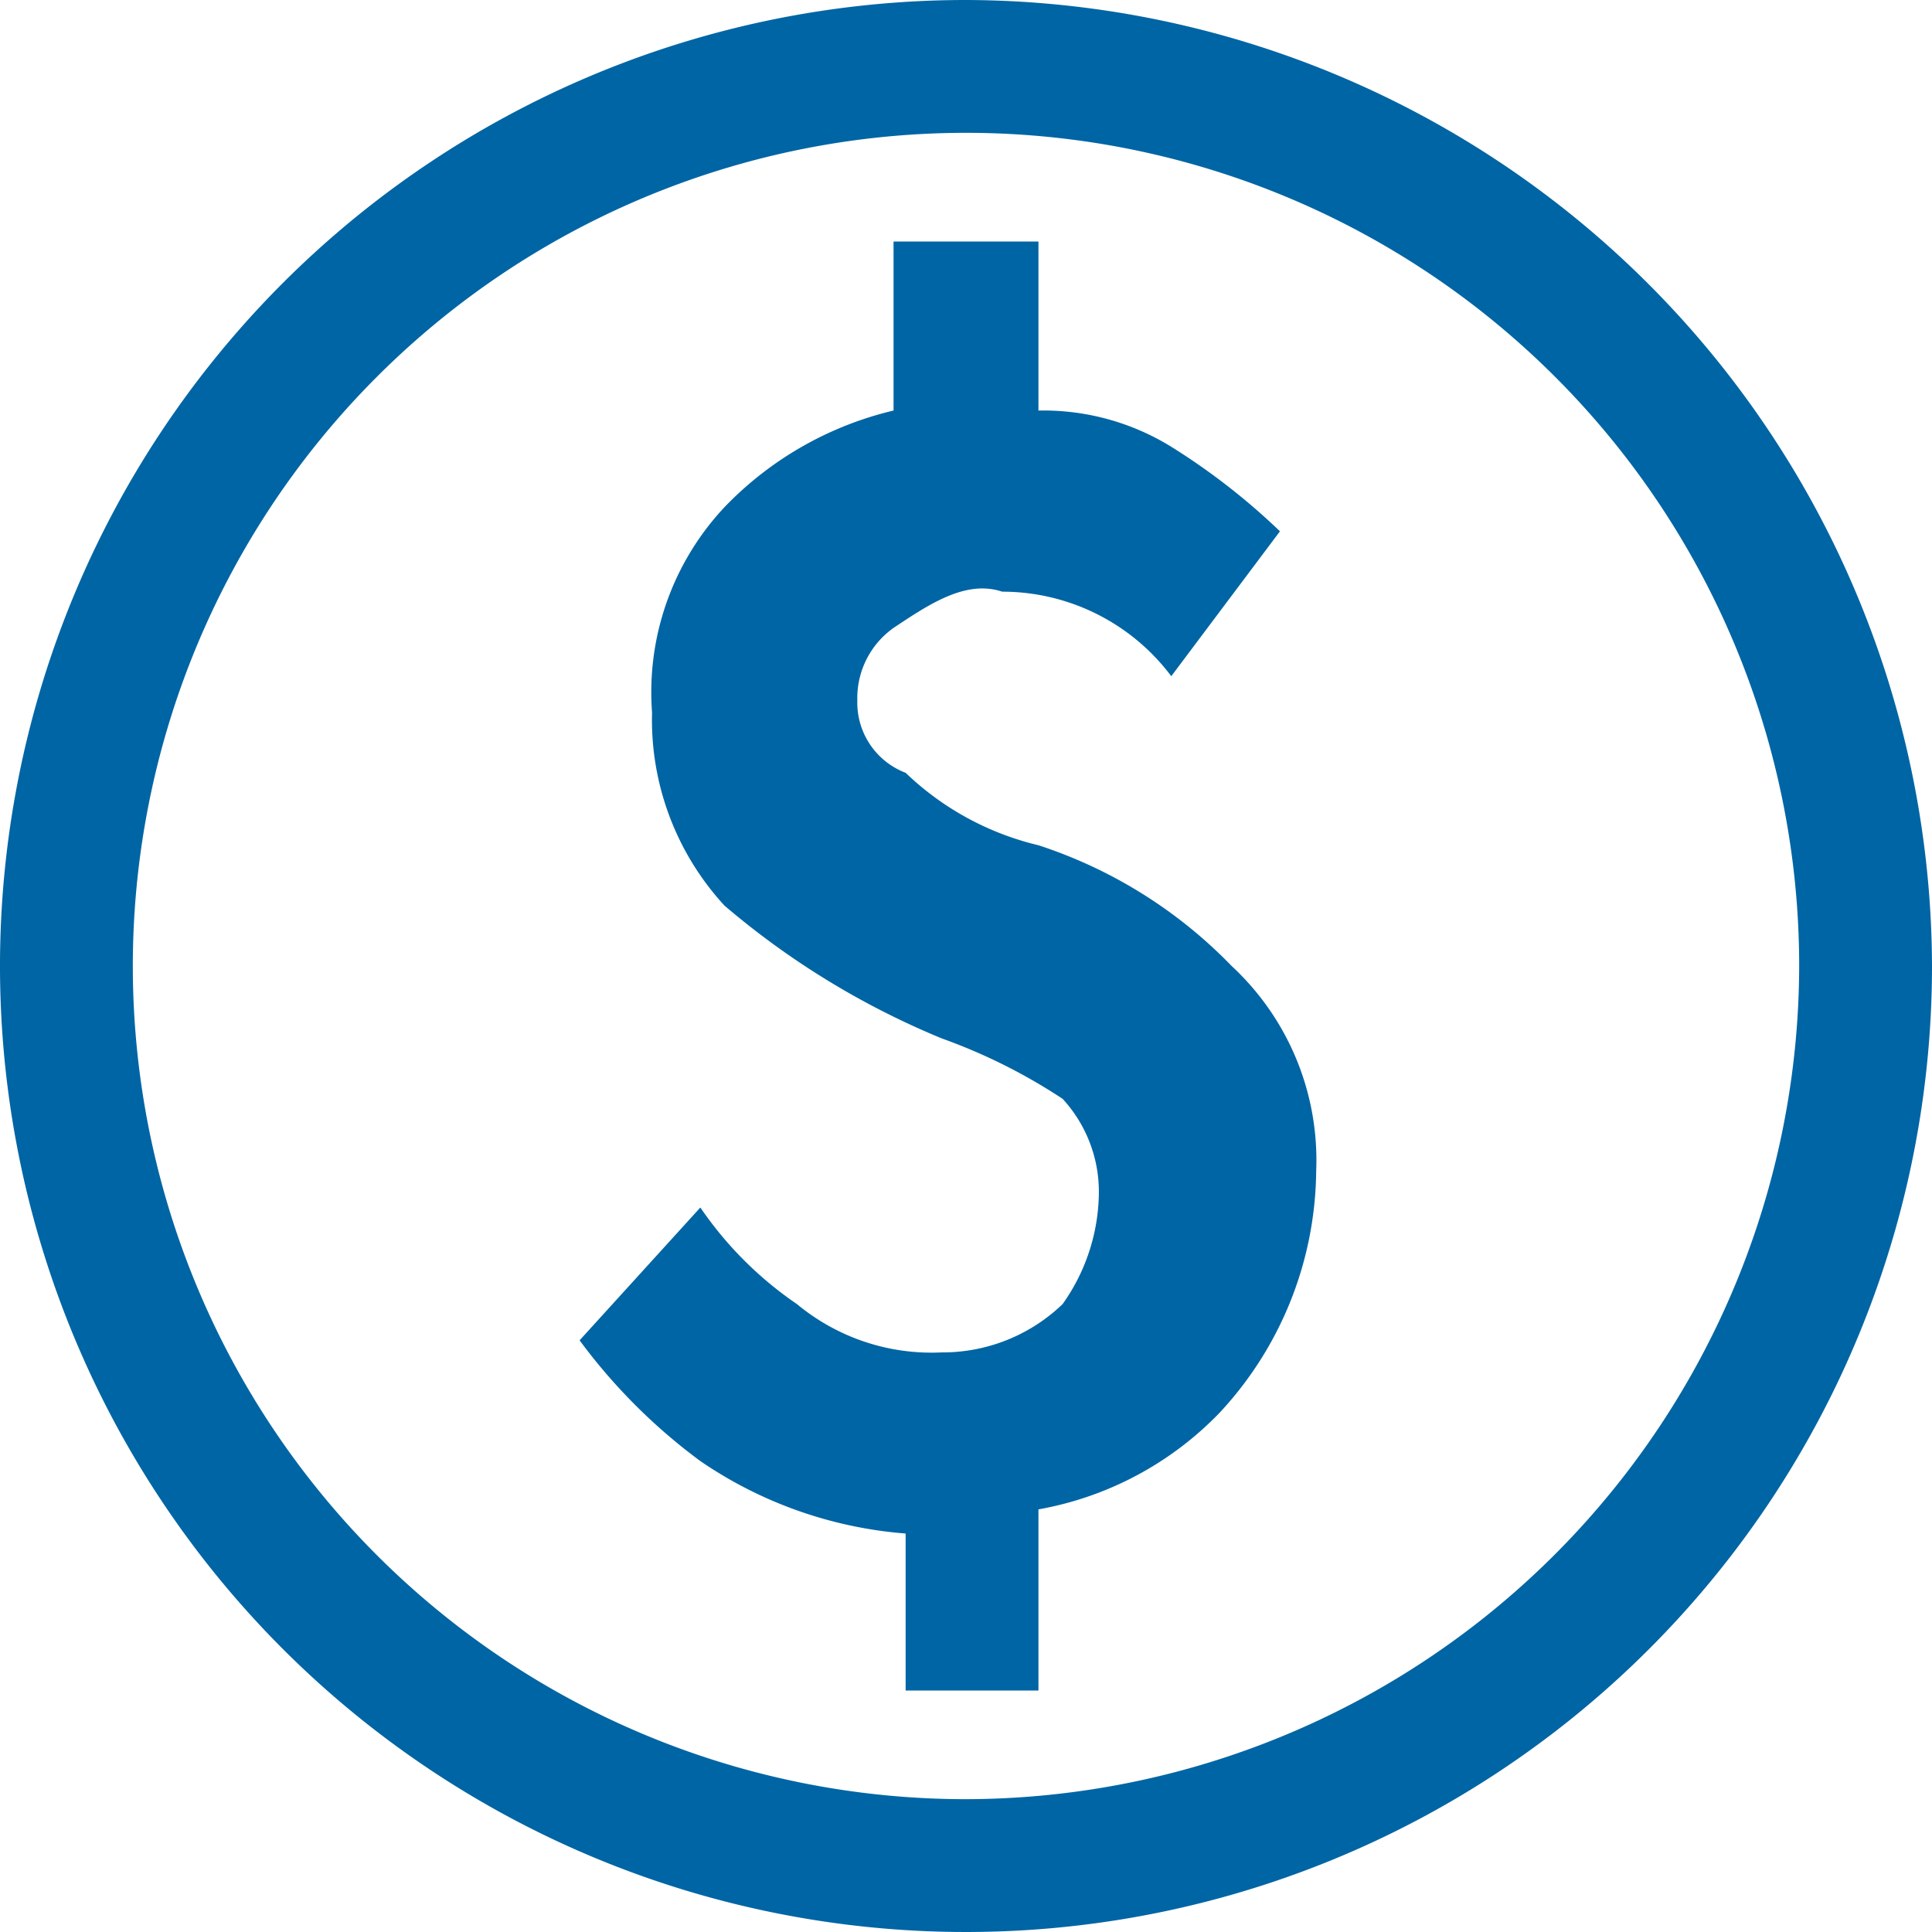 <svg xmlns="http://www.w3.org/2000/svg" width="48" height="48" viewBox="0 0 48 48"><path d="M29.4,24.6a7.151,7.151,0,0,1-3.3-1.8A1.866,1.866,0,0,1,24.9,21a2.138,2.138,0,0,1,.9-1.8c.9-.6,1.8-1.2,2.7-.9a5.249,5.249,0,0,1,4.2,2.1l2.7-3.6a16.487,16.487,0,0,0-2.7-2.1,6.048,6.048,0,0,0-3.3-.9V9.6H25.8v4.2a8.552,8.552,0,0,0-4.2,2.4,6.717,6.717,0,0,0-1.8,5.1,6.813,6.813,0,0,0,1.8,4.8A20.1,20.1,0,0,0,27,29.4a14.013,14.013,0,0,1,3,1.5,3.407,3.407,0,0,1,.9,2.4A4.839,4.839,0,0,1,30,36a4.3,4.3,0,0,1-3,1.2A5.238,5.238,0,0,1,23.4,36,9.131,9.131,0,0,1,21,33.6l-3,3.3a14.222,14.222,0,0,0,3,3,10.457,10.457,0,0,0,5.1,1.8v3.9h3.3V41.1a8.254,8.254,0,0,0,4.5-2.4,8.919,8.919,0,0,0,2.4-6,6.58,6.58,0,0,0-2.1-5.1,11.744,11.744,0,0,0-4.8-3Zm-1.8-21a24,24,0,1,0,24,24,24.071,24.071,0,0,0-24-24Zm0,44.7A20.7,20.7,0,1,1,48.3,27.6,20.741,20.741,0,0,1,27.6,48.3Z" transform="translate(-3.6 -3.6)" fill="#0065a4"/></svg>